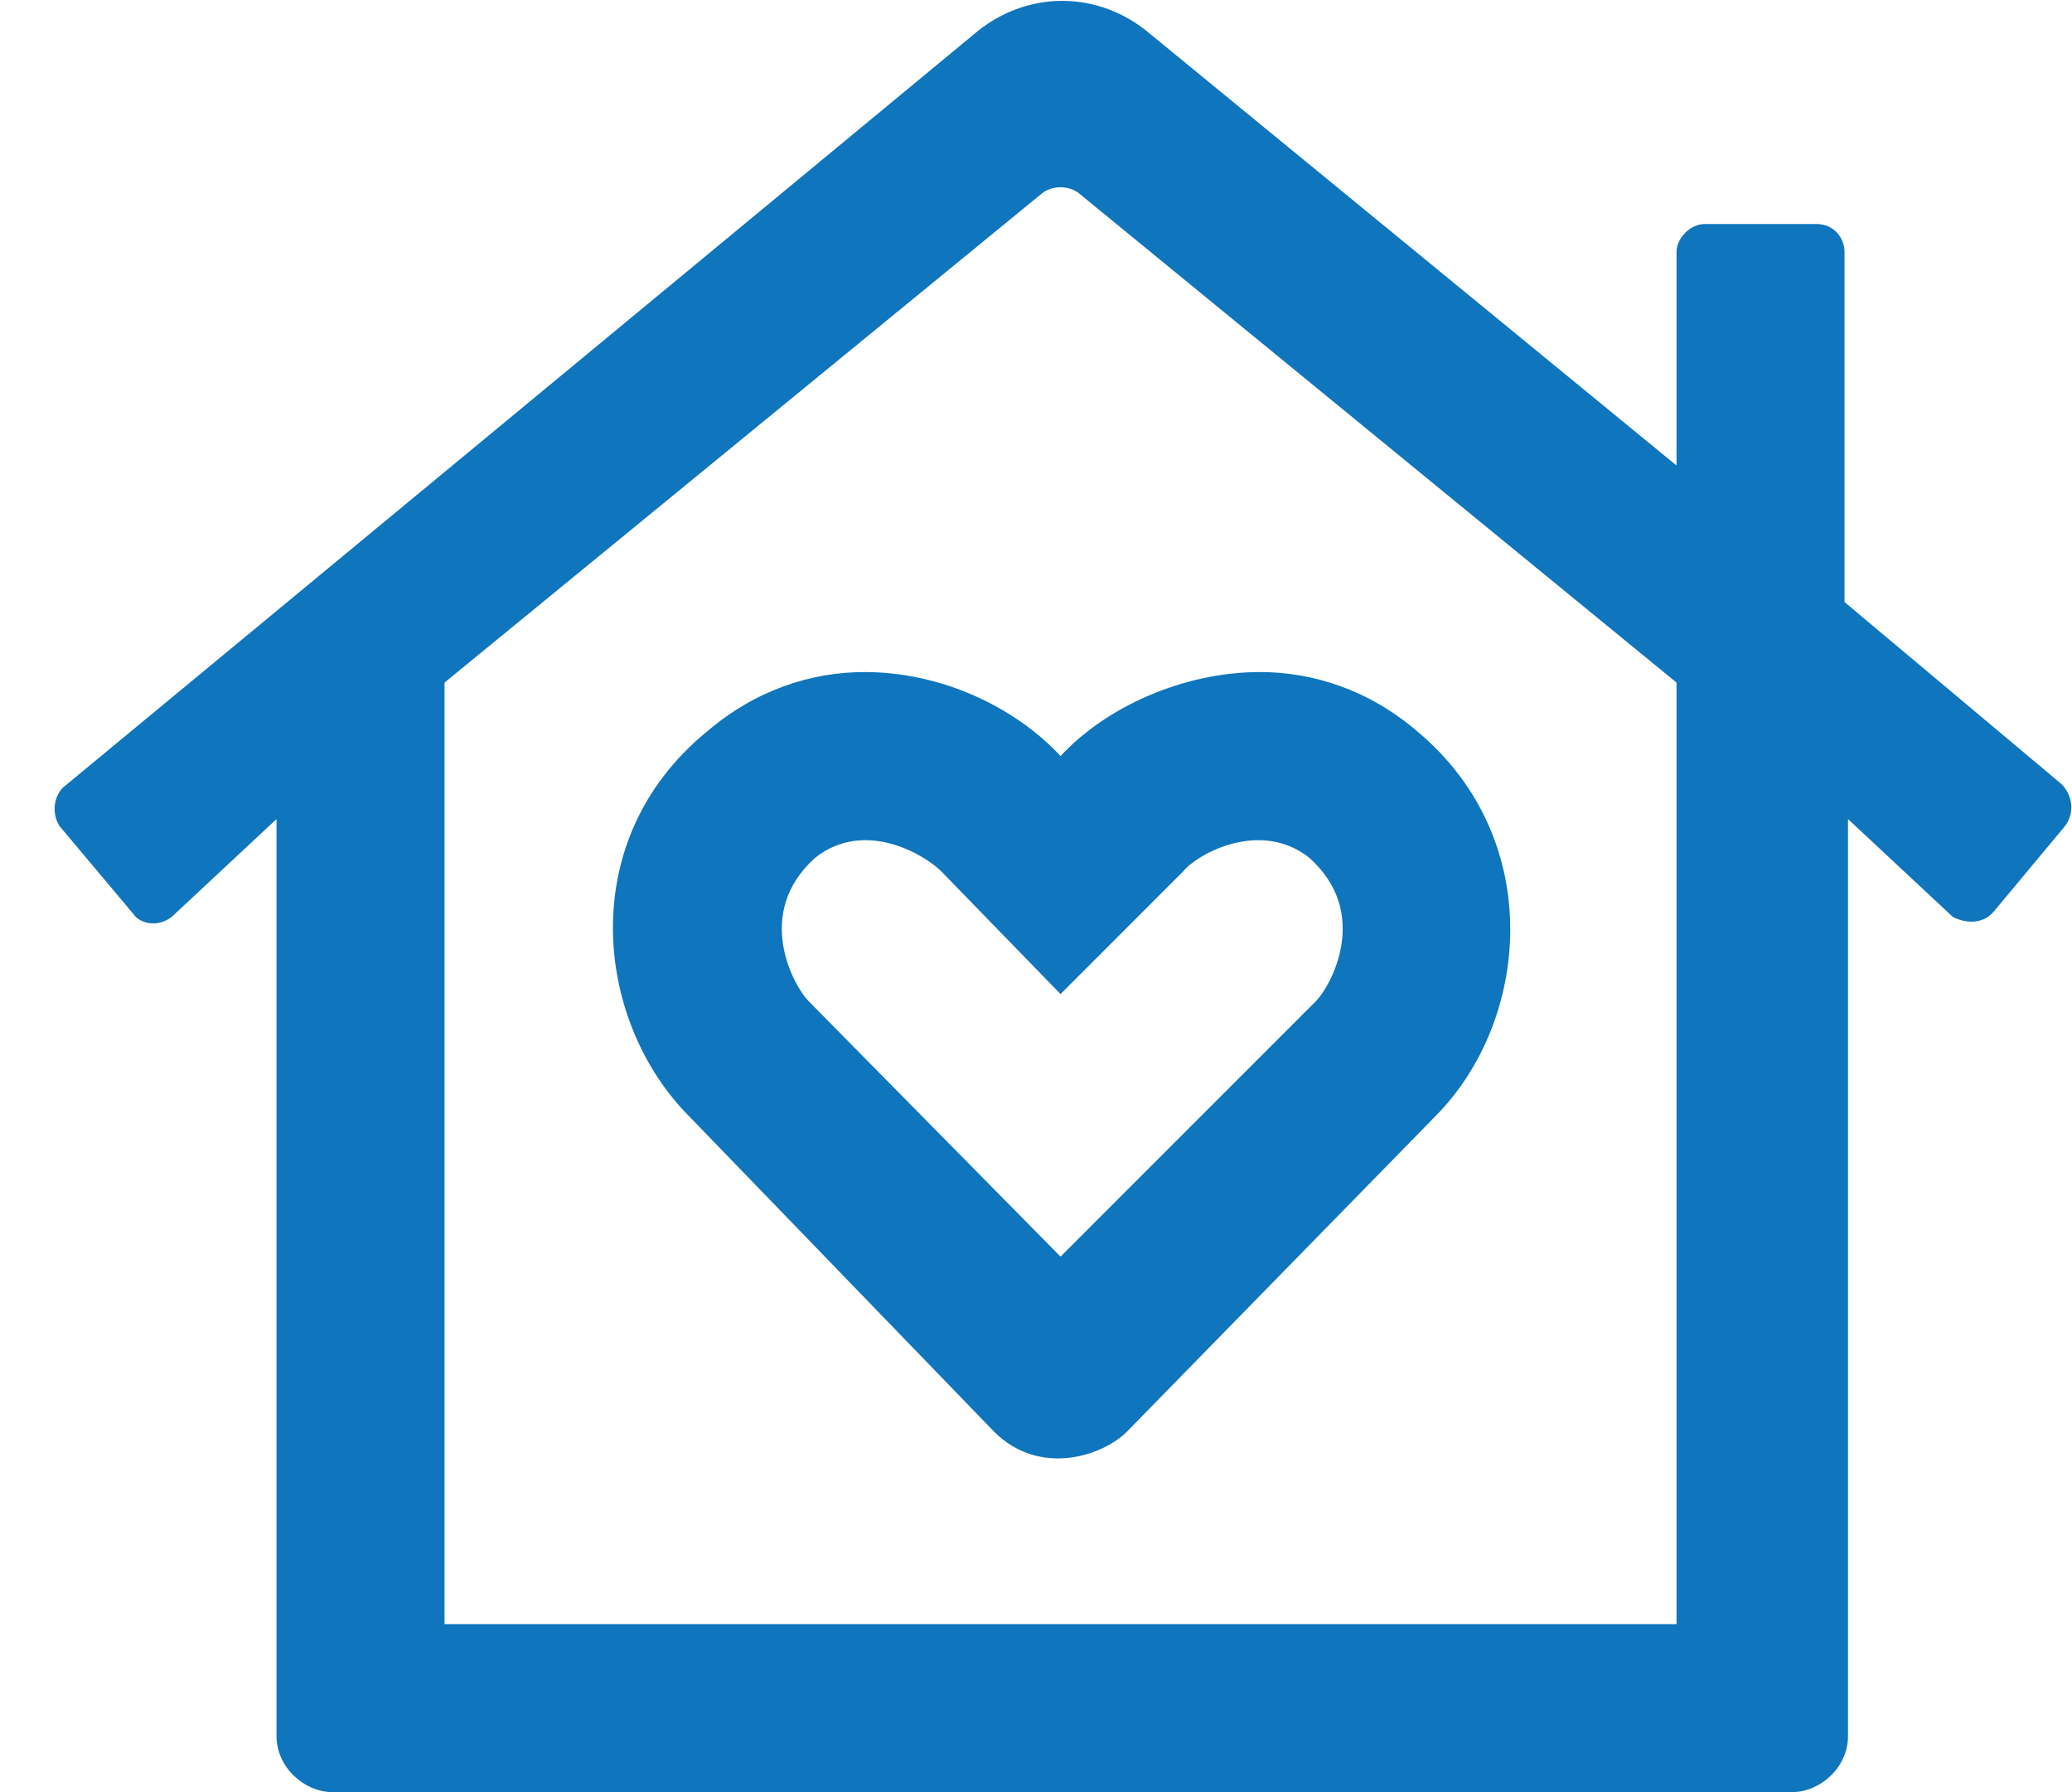 <svg width="37" height="32" viewBox="0 0 37 32" fill="none" xmlns="http://www.w3.org/2000/svg">
<path d="M15.438 12C14.5 12 13.5 12.312 12.625 13.062C10.25 15 10.625 18.25 12.312 19.938L17.75 25.562C18.562 26.375 19.688 26 20.125 25.562L25.625 19.938C27.312 18.25 27.625 15 25.312 13.062C24.438 12.312 23.438 12 22.5 12C21.125 12 19.75 12.625 18.938 13.5C18.125 12.625 16.812 12 15.438 12ZM23.375 15.312C24.5 16.312 23.75 17.625 23.5 17.875L18.938 22.438L14.438 17.875C14.188 17.625 13.438 16.312 14.562 15.312C15.438 14.625 16.5 15.25 16.812 15.562L18.938 17.75L21.125 15.562C21.375 15.25 22.5 14.625 23.375 15.312ZM36.812 14L32.938 10.75V4.5C32.938 4.25 32.75 4 32.438 4H30.438C30.188 4 29.938 4.25 29.938 4.5V8.312L20.562 0.625C19.625 -0.188 18.312 -0.188 17.375 0.625L1.125 14.062C0.938 14.25 0.938 14.562 1.063 14.75L2.375 16.312C2.5 16.5 2.813 16.562 3.063 16.375L4.938 14.625V31C4.938 31.562 5.438 32 5.938 32H32C32.5 32 33 31.562 33 31V14.625L34.875 16.375C35.125 16.5 35.438 16.5 35.625 16.25L36.875 14.75C37.062 14.5 37 14.188 36.812 14ZM29.938 29H7.938V12.188L18.625 3.438C18.812 3.312 19.062 3.312 19.25 3.438L29.938 12.188V29Z" fill="#0F75BD"/>
</svg>
